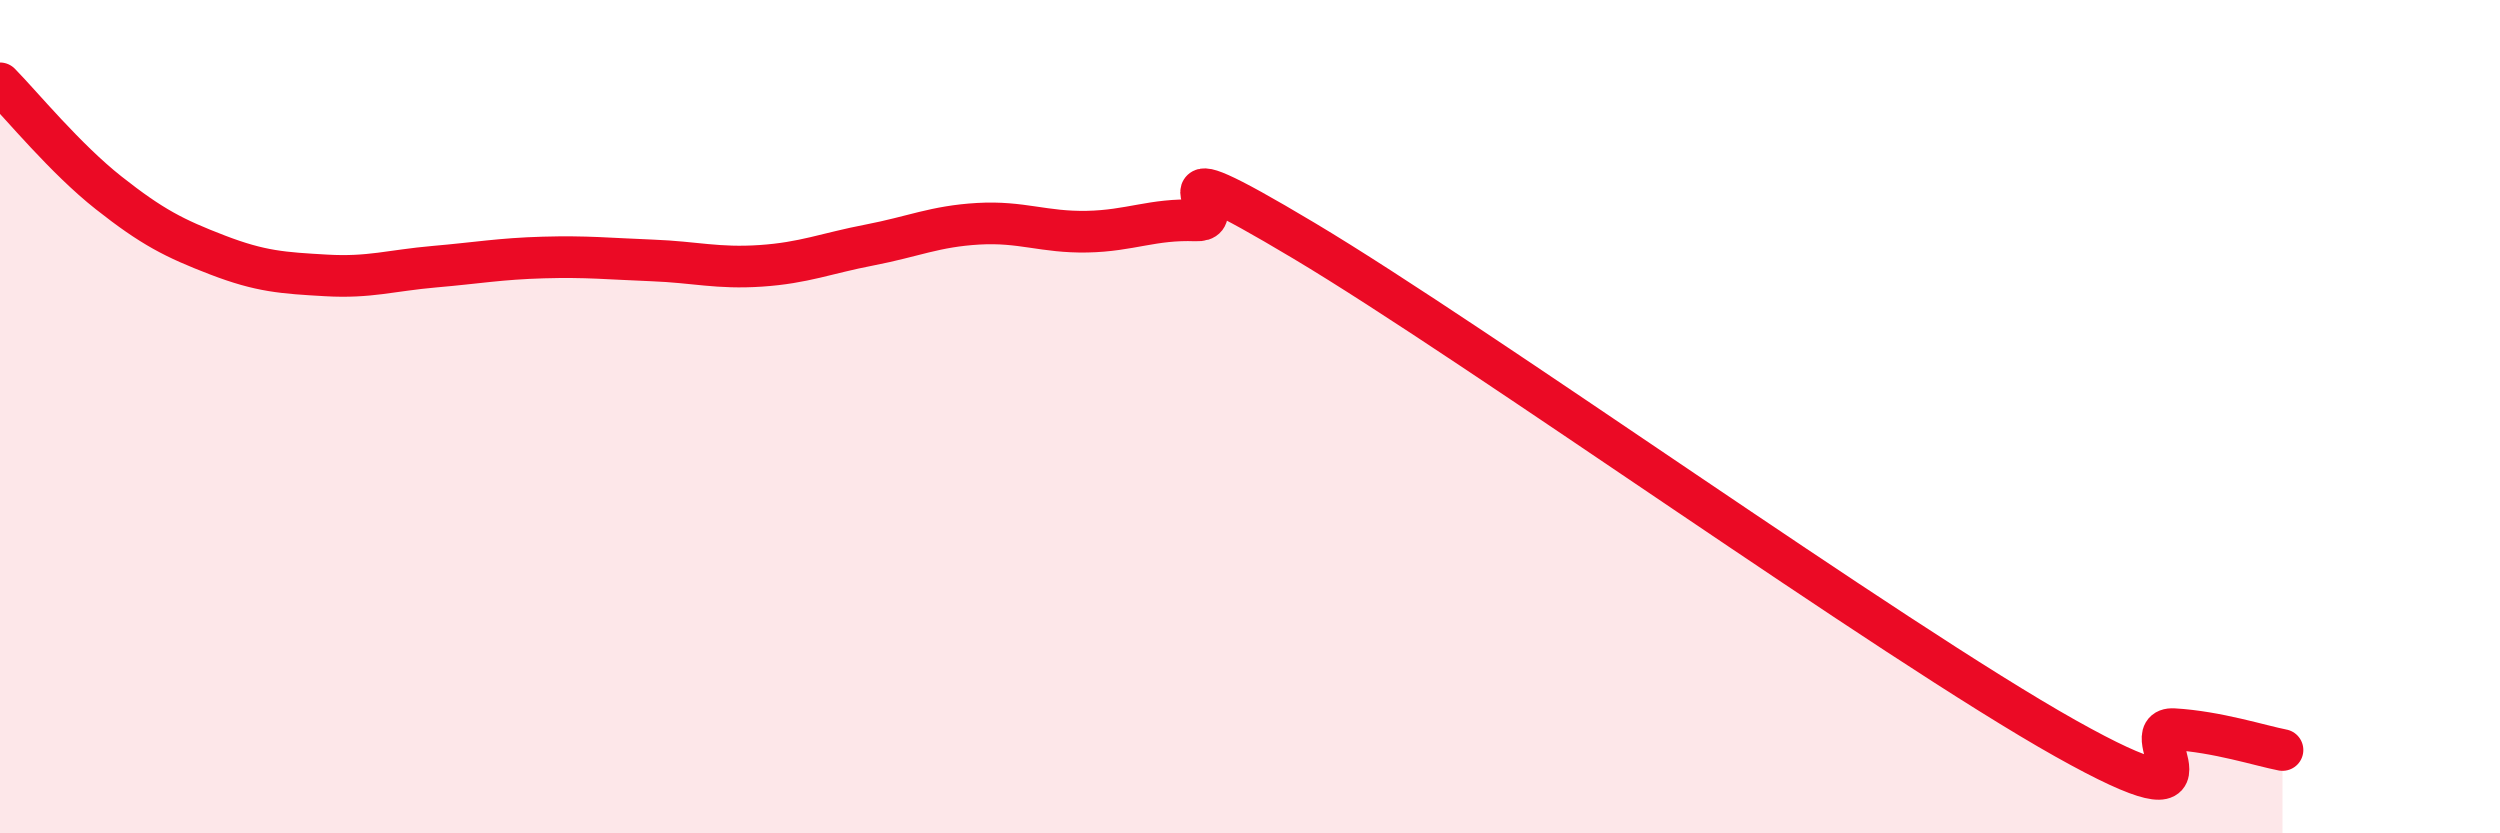 
    <svg width="60" height="20" viewBox="0 0 60 20" xmlns="http://www.w3.org/2000/svg">
      <path
        d="M 0,2 C 0.52,2.53 1.57,3.81 2.61,4.63 C 3.65,5.45 4.18,5.72 5.22,6.12 C 6.26,6.52 6.79,6.55 7.83,6.61 C 8.87,6.67 9.39,6.49 10.43,6.4 C 11.47,6.31 12,6.21 13.04,6.18 C 14.08,6.15 14.61,6.21 15.65,6.25 C 16.69,6.29 17.22,6.45 18.26,6.38 C 19.3,6.31 19.83,6.08 20.87,5.88 C 21.91,5.68 22.44,5.43 23.48,5.37 C 24.52,5.31 25.05,5.58 26.09,5.56 C 27.13,5.54 27.66,5.25 28.7,5.29 C 29.74,5.33 27.13,3.29 31.3,5.78 C 35.47,8.27 45.4,15.38 49.57,17.72 C 53.74,20.06 51.13,17.44 52.17,17.5 C 53.21,17.56 54.26,17.9 54.78,18L54.78 20L0 20Z"
        fill="#EB0A25"
        opacity="0.1"
        stroke-linecap="round"
        stroke-linejoin="round"
      />
      <path
        d="M 0,2 C 0.52,2.53 1.57,3.81 2.61,4.63 C 3.65,5.45 4.18,5.72 5.22,6.12 C 6.26,6.52 6.79,6.55 7.83,6.61 C 8.87,6.67 9.39,6.49 10.43,6.4 C 11.47,6.31 12,6.21 13.04,6.18 C 14.08,6.15 14.61,6.21 15.65,6.25 C 16.69,6.29 17.22,6.45 18.26,6.38 C 19.3,6.31 19.83,6.08 20.87,5.88 C 21.91,5.68 22.44,5.43 23.48,5.37 C 24.52,5.31 25.05,5.58 26.09,5.56 C 27.13,5.54 27.66,5.25 28.7,5.29 C 29.74,5.33 27.13,3.29 31.3,5.78 C 35.47,8.27 45.4,15.38 49.57,17.72 C 53.74,20.06 51.13,17.44 52.17,17.5 C 53.21,17.56 54.26,17.9 54.78,18"
        stroke="#EB0A25"
        stroke-width="1"
        fill="none"
        stroke-linecap="round"
        stroke-linejoin="round"
      />
    </svg>
  